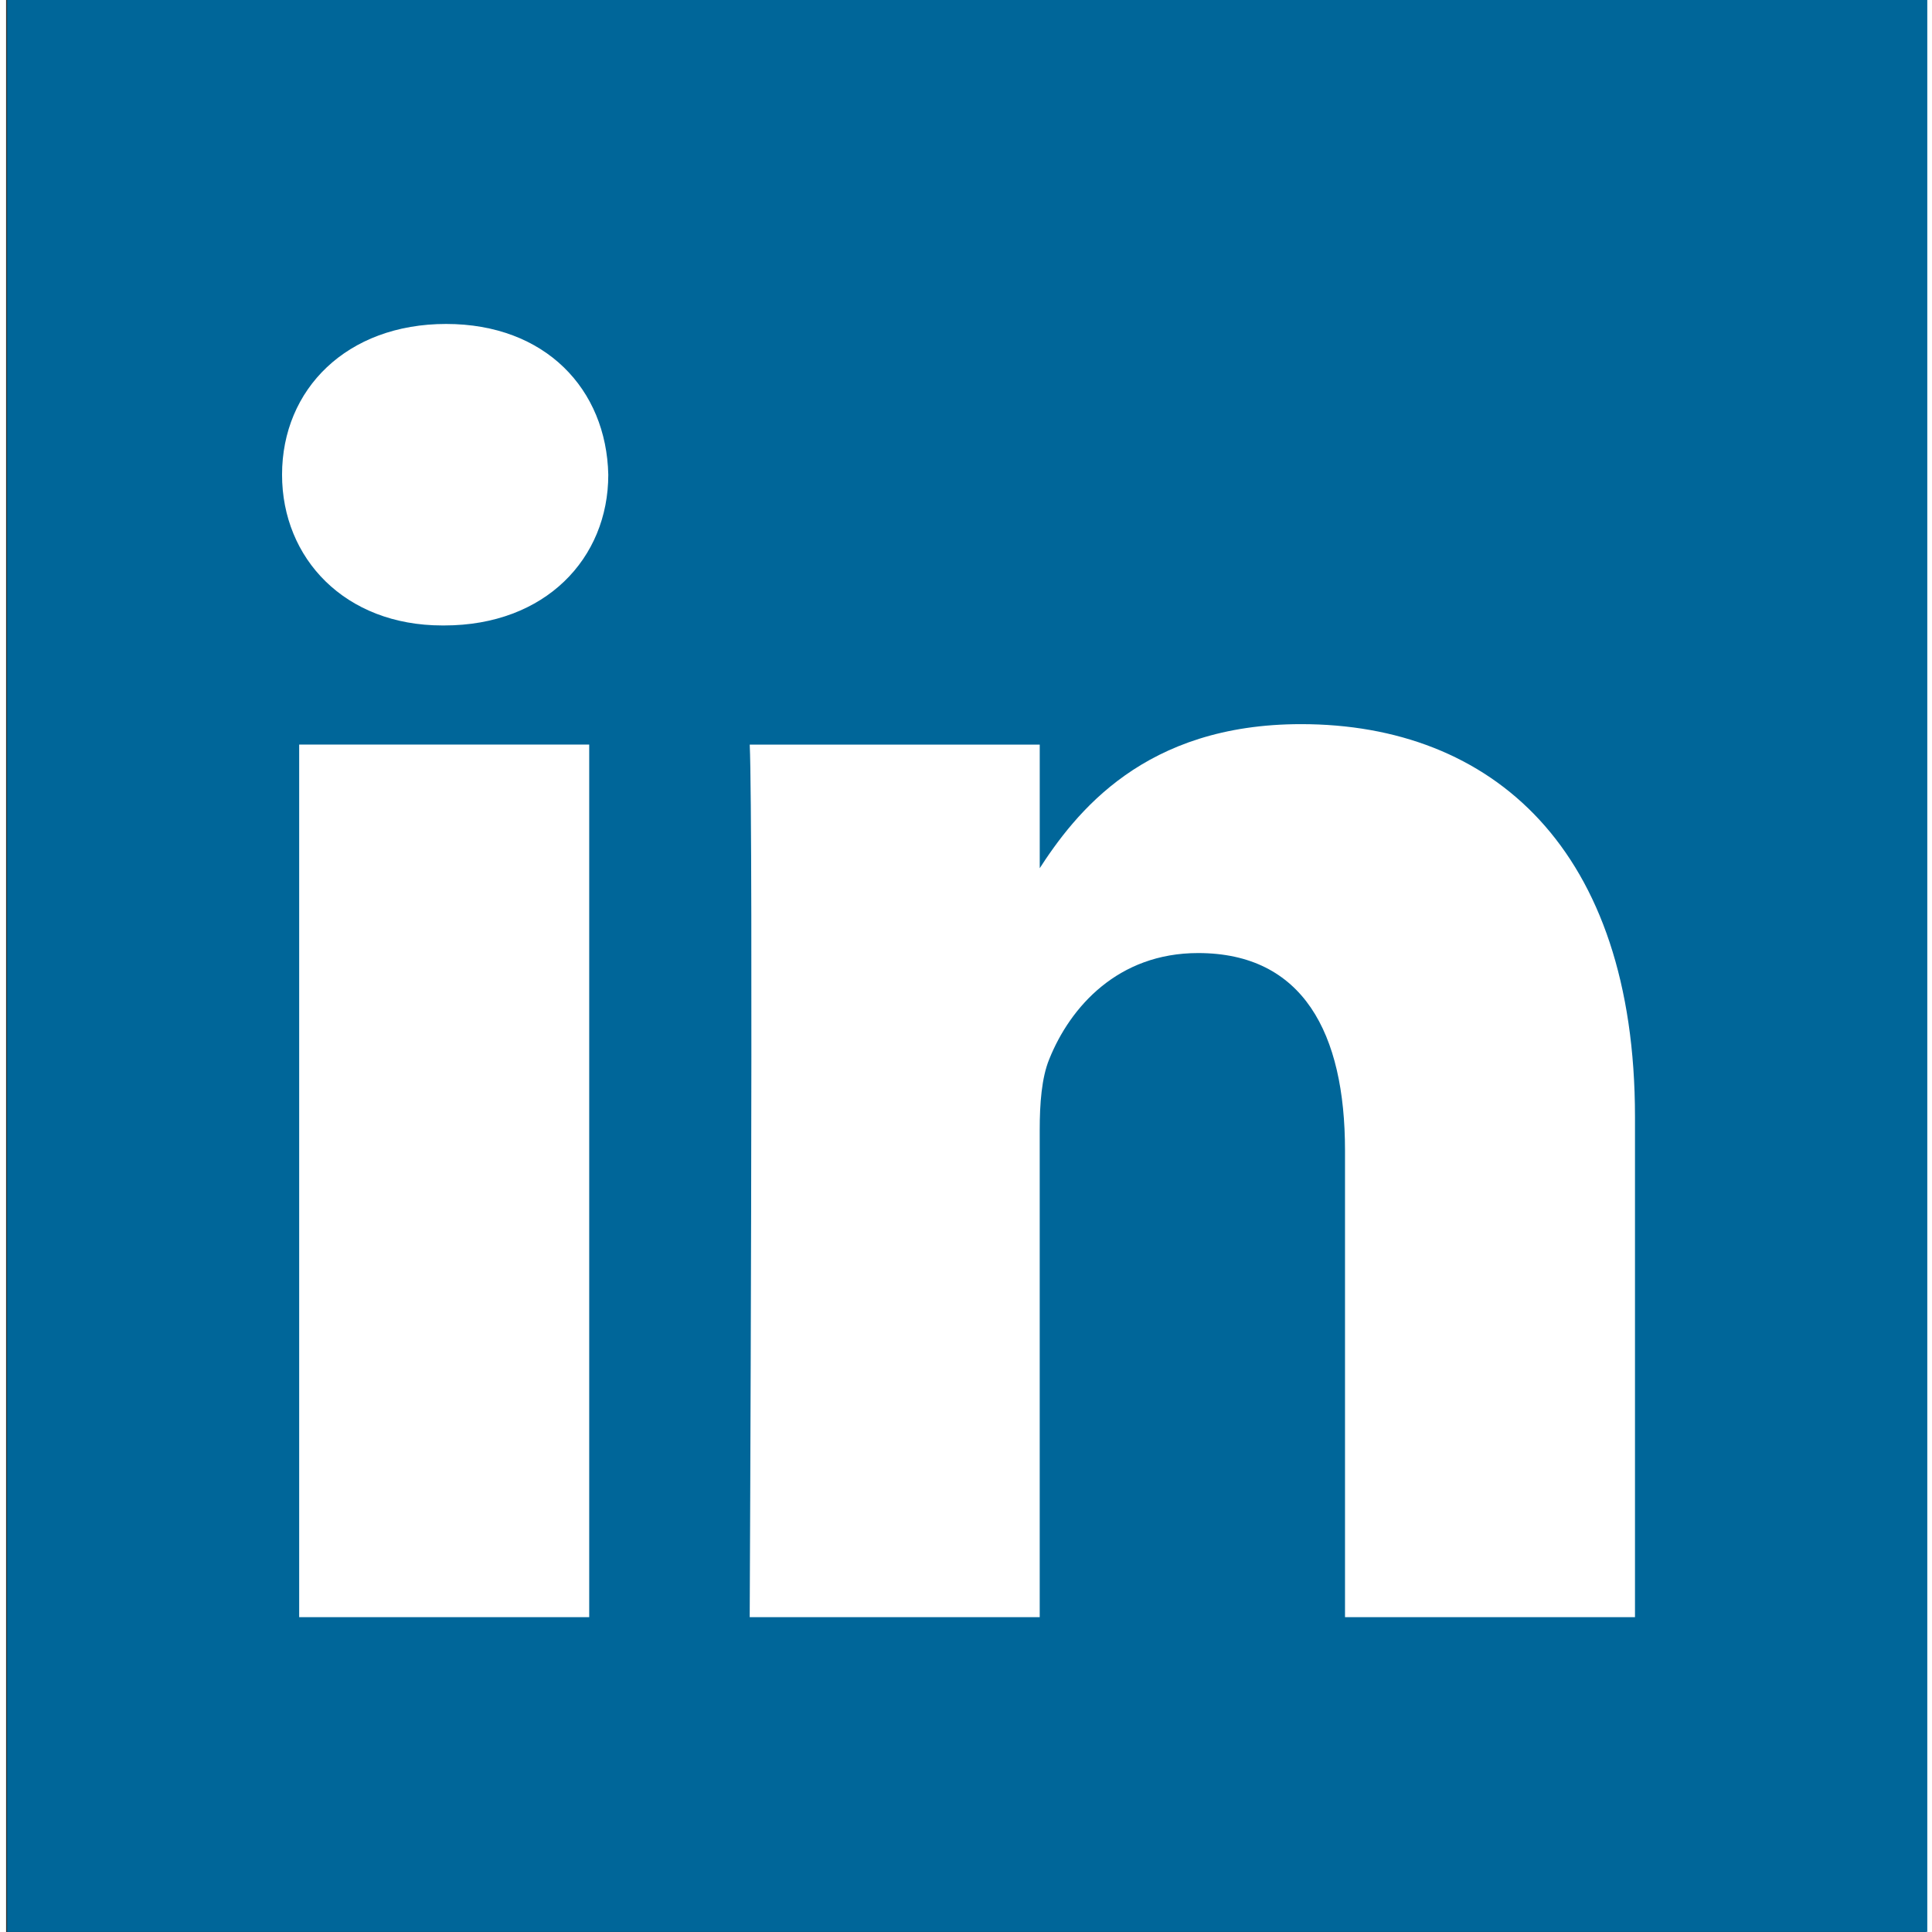 <?xml version="1.0" encoding="utf-8"?>
<!-- Generator: Adobe Illustrator 16.2.0, SVG Export Plug-In . SVG Version: 6.00 Build 0)  -->
<svg version="1.2" baseProfile="tiny"
	 id="svg3070" xmlns:dc="http://purl.org/dc/elements/1.1/" xmlns:cc="http://creativecommons.org/ns#" xmlns:rdf="http://www.w3.org/1999/02/22-rdf-syntax-ns#" xmlns:svg="http://www.w3.org/2000/svg" xmlns:sodipodi="http://sodipodi.sourceforge.net/DTD/sodipodi-0.dtd" xmlns:inkscape="http://www.inkscape.org/namespaces/inkscape" sodipodi:docname="New document 4" inkscape:version="0.48.0 r9654"
	 xmlns="http://www.w3.org/2000/svg" xmlns:xlink="http://www.w3.org/1999/xlink" x="0px" y="0px" width="256px"
	 height="256px" viewBox="213.883 1.783 75.768 76.248" xml:space="preserve">
<rect x="213.883" y="1.783" width="75.768" height="76.248" fill="#333333" stroke="none"/>
<sodipodi:namedview  fit-margin-left="0" fit-margin-top="0" showgrid="false" inkscape:cy="33.703355" inkscape:cx="142.93233" inkscape:zoom="2.8" borderopacity="1.0" bordercolor="#666666" pagecolor="#ffffff" id="base" inkscape:window-maximized="1" inkscape:window-y="-8" inkscape:window-x="-8" inkscape:window-height="750" inkscape:window-width="1280" fit-margin-bottom="0" inkscape:current-layer="layer1" inkscape:document-units="px" inkscape:pageopacity="0.0" fit-margin-right="0" inkscape:pageshadow="2">
	</sodipodi:namedview>
<g id="layer1" transform="translate(-200.552,-393.962)" inkscape:label="Layer 1" inkscape:groupmode="layer">
	<g id="g3019" transform="matrix(1.019,0,0,-1.019,170.6,498.033)">
		<path id="path14_2_" inkscape:connector-curvature="0" fill="#006699" d="M313.697,100.397V25.559h-74.367v74.839H313.697z"/>
		<path id="path28" inkscape:connector-curvature="0" fill="#FFFFFF" d="M261.873,37.749v33.794H250.64V37.749H261.873z
			 M256.257,76.157c3.917,0,6.355,2.595,6.355,5.838c-0.073,3.316-2.438,5.839-6.281,5.839c-3.843,0-6.354-2.523-6.354-5.839
			c0-3.243,2.437-5.838,6.207-5.838H256.257L256.257,76.157z"/>
		<path id="path30" inkscape:connector-curvature="0" fill="#FFFFFF" d="M268.089,37.749h11.232V56.62c0,1.01,0.073,2.02,0.37,2.741
			c0.811,2.019,2.66,4.108,5.763,4.108c4.064,0,5.691-3.099,5.691-7.641v-18.08h11.231v19.377c0,10.38-5.541,15.21-12.931,15.21
			c-6.059,0-8.72-3.387-10.198-5.694h0.075v4.901h-11.232C268.236,68.372,268.089,37.749,268.089,37.749L268.089,37.749z"/>
	</g>
</g>
</svg>
